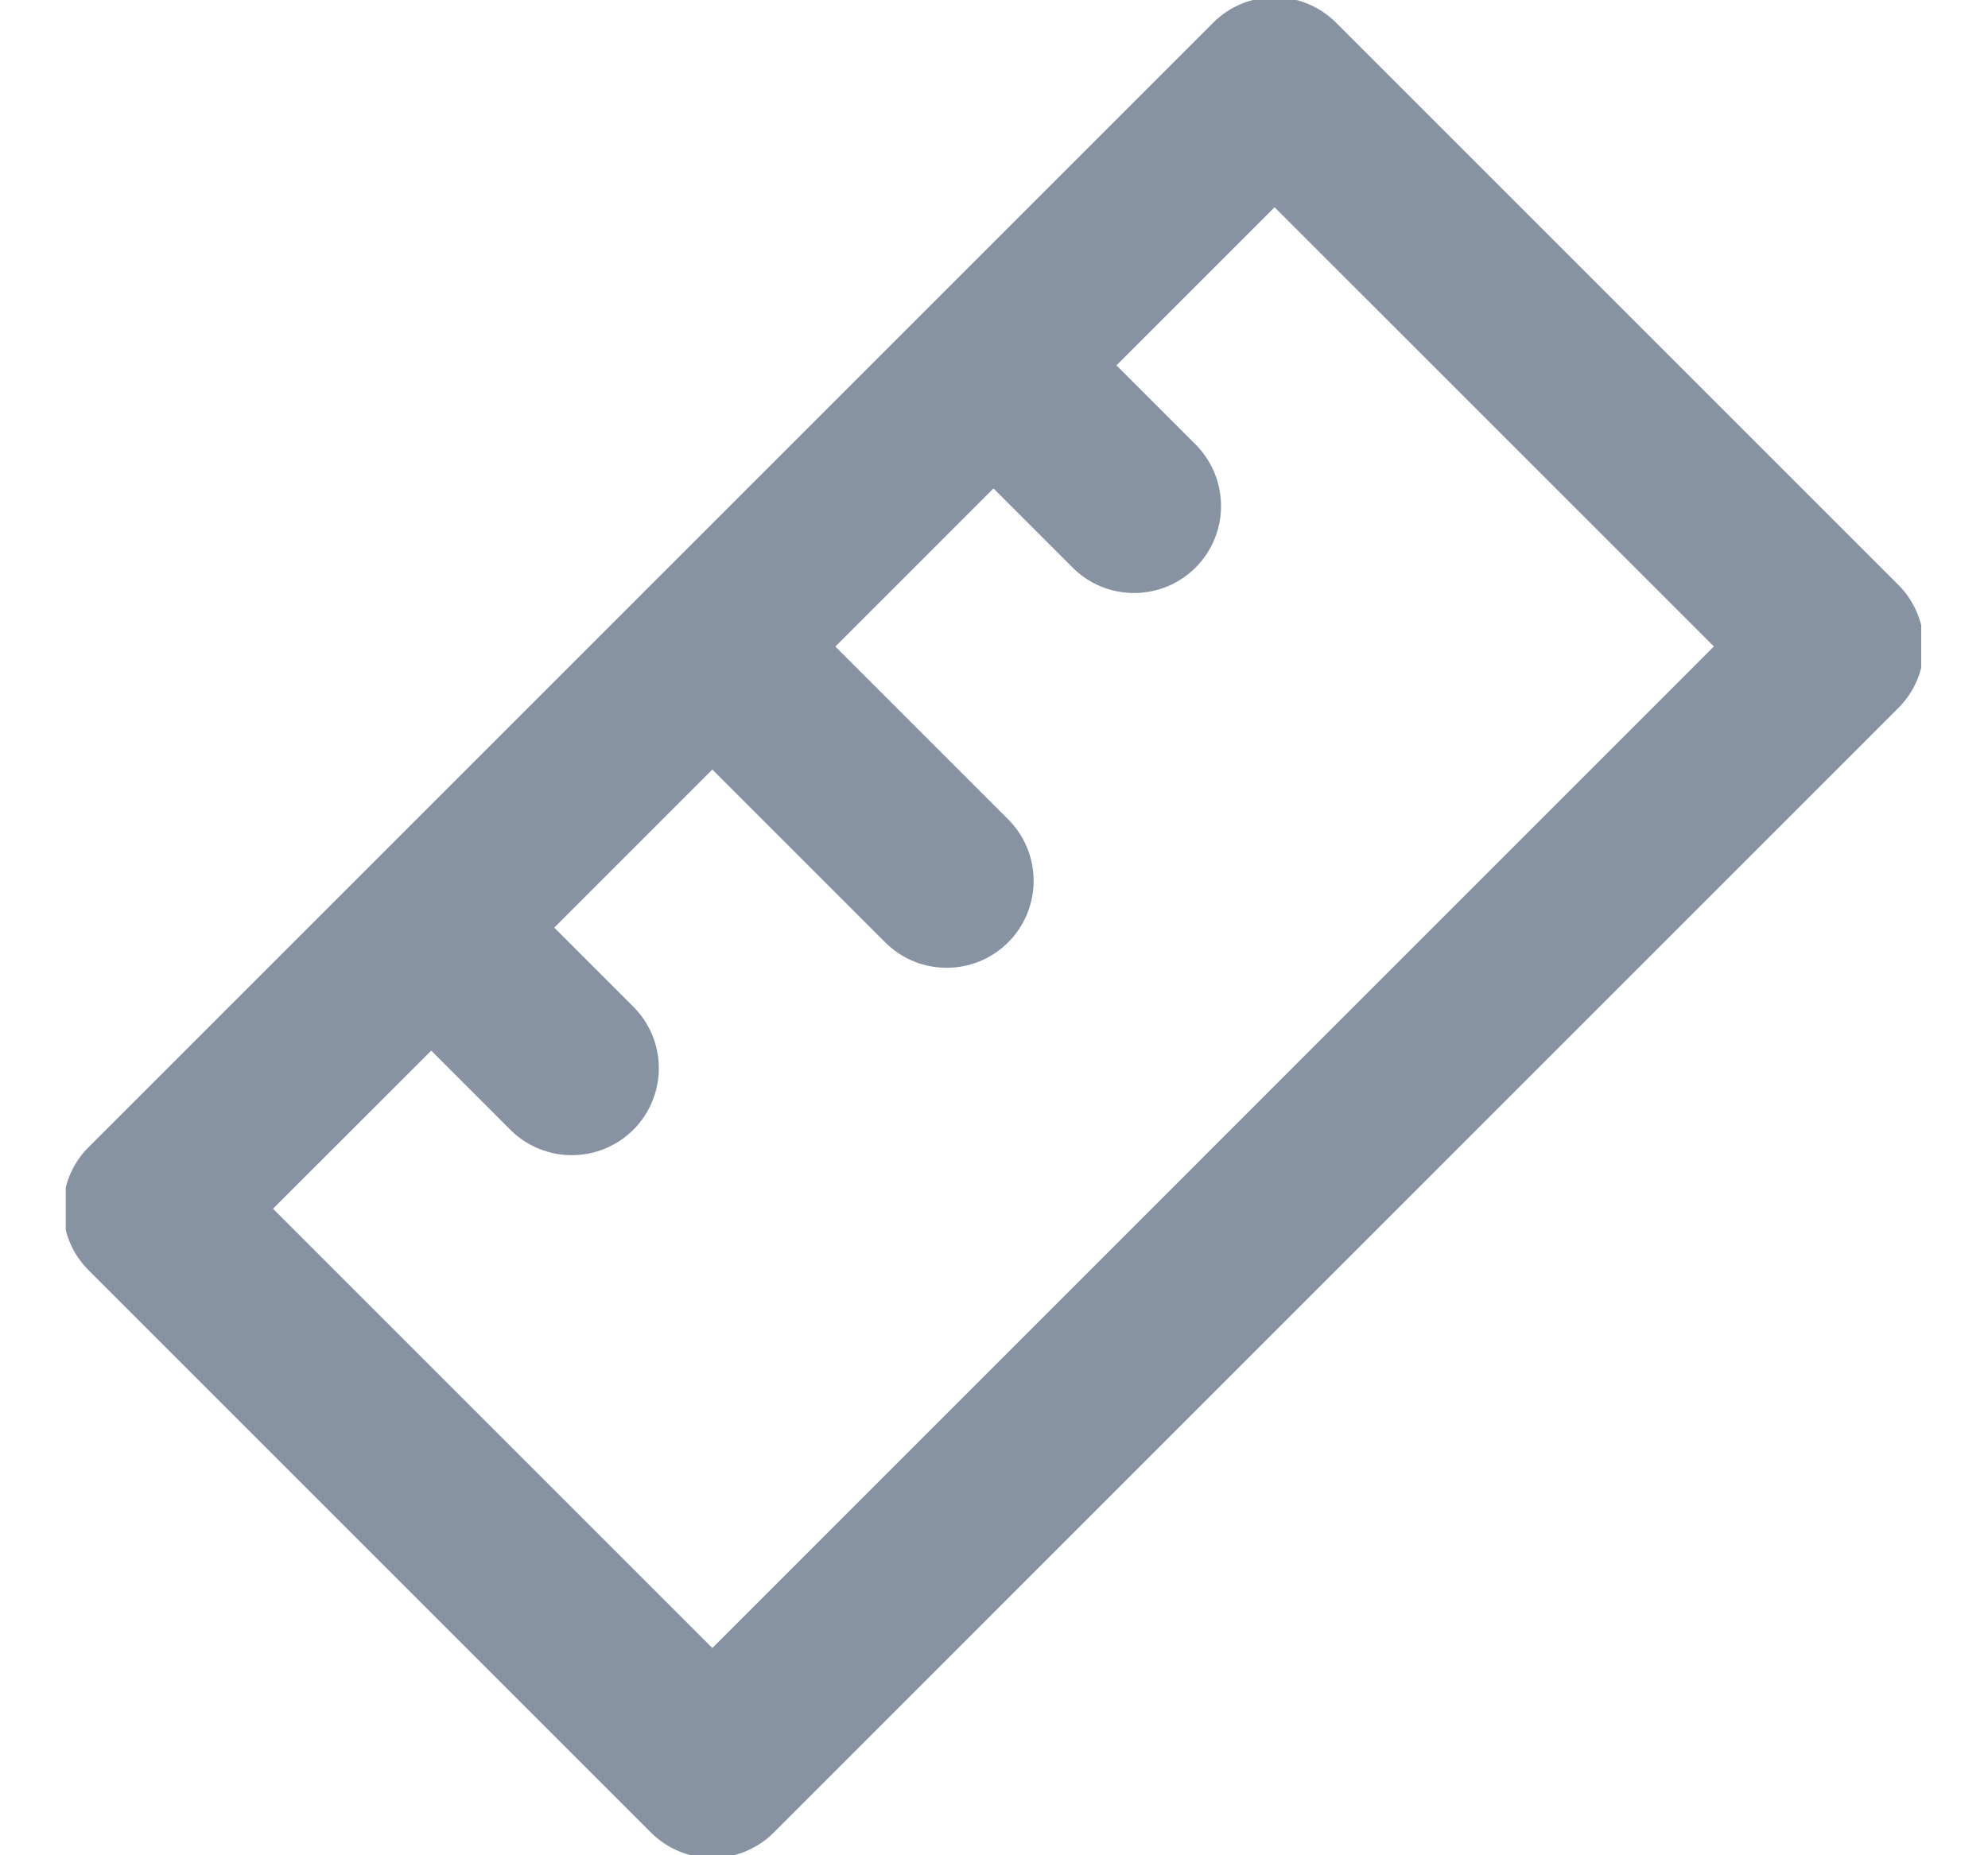 <svg width="15" height="14" viewBox="0 0 15 14" fill="none" xmlns="http://www.w3.org/2000/svg">
<g clip-path="url(#clip0_89007_5708)">
<path fill-rule="evenodd" clip-rule="evenodd" d="M0.668 8.657C0.412 8.913 0.412 9.329 0.668 9.585L4.911 13.828C5.167 14.084 5.583 14.084 5.839 13.828L14.324 5.342C14.58 5.086 14.58 4.671 14.324 4.414L10.082 0.172C9.825 -0.085 9.41 -0.085 9.153 0.172L0.668 8.657ZM5.375 12.436L2.06 9.121L3.254 7.928L3.85 8.525C4.107 8.781 4.522 8.781 4.779 8.525C5.035 8.268 5.035 7.853 4.779 7.597L4.182 7L5.375 5.807L6.679 7.111C6.935 7.367 7.35 7.367 7.607 7.111C7.863 6.854 7.863 6.439 7.607 6.183L6.303 4.879L7.496 3.686L8.093 4.283C8.349 4.539 8.764 4.539 9.021 4.283C9.277 4.026 9.277 3.611 9.021 3.354L8.424 2.757L9.617 1.564L12.932 4.878L5.375 12.436Z" fill="#8793A3"/>
</g>
<defs>
<clipPath id="clip0_89007_5708">
<rect width="14" height="14" fill="white" transform="translate(0.496)"/>
</clipPath>
</defs>
</svg>
